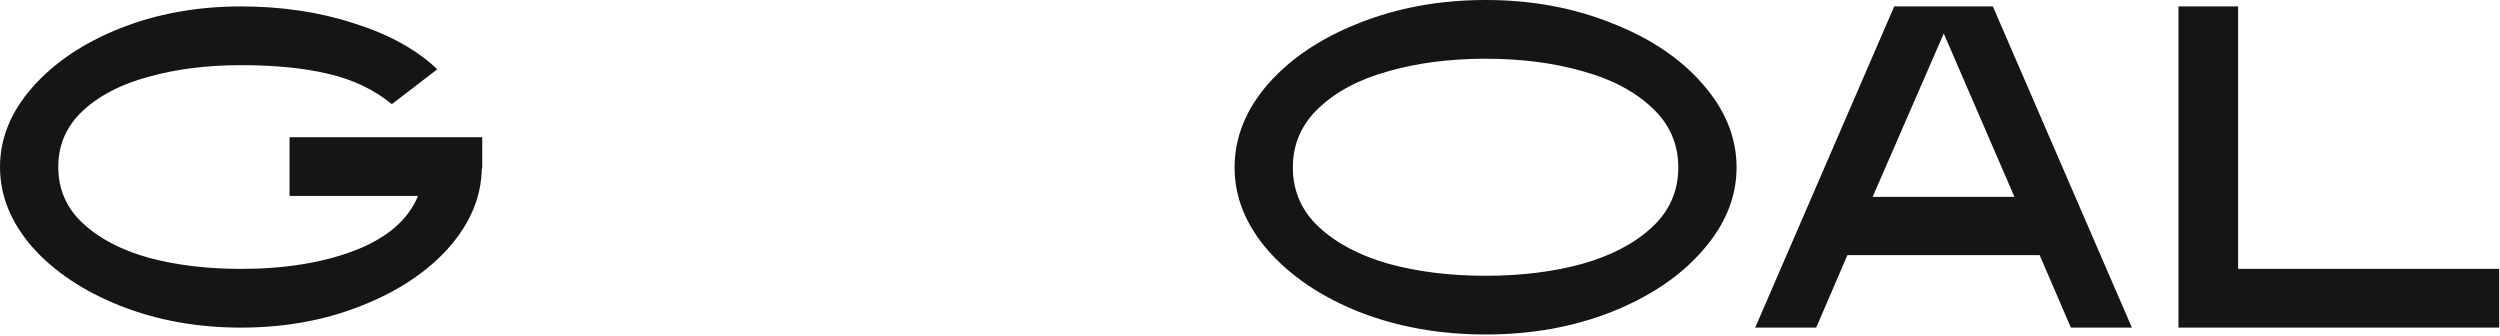 <?xml version="1.0" encoding="UTF-8"?> <svg xmlns="http://www.w3.org/2000/svg" width="899" height="121" viewBox="0 0 899 121" fill="none"><path d="M86.625 117.81C70.895 117.81 56.375 115.17 43.065 109.89C29.865 104.61 19.36 97.57 11.55 88.77C3.85 79.86 0 70.29 0 60.06C0 49.83 3.85 40.315 11.55 31.515C19.36 22.605 29.865 15.51 43.065 10.23C56.375 4.95 70.895 2.31 86.625 2.31C101.365 2.31 114.95 4.345 127.38 8.415C139.92 12.375 149.875 17.875 157.245 24.915L140.91 37.455C134.64 32.285 127.05 28.655 118.14 26.565C109.34 24.475 98.835 23.43 86.625 23.43C74.525 23.43 63.525 24.805 53.625 27.555C43.725 30.195 35.805 34.265 29.865 39.765C23.925 45.265 20.955 52.03 20.955 60.06C20.955 68.09 23.925 74.855 29.865 80.355C35.805 85.855 43.725 89.98 53.625 92.73C63.525 95.37 74.525 96.69 86.625 96.69C102.355 96.69 115.995 94.49 127.545 90.09C139.205 85.58 146.795 79.035 150.315 70.455H104.115V49.335H173.415V60.225L173.25 60.885C173.03 71.005 169.015 80.465 161.205 89.265C153.395 97.955 142.89 104.885 129.69 110.055C116.6 115.225 102.245 117.81 86.625 117.81ZM534.211 120.285C517.821 120.285 502.696 117.59 488.836 112.2C475.086 106.7 464.141 99.33 456.001 90.09C447.971 80.85 443.956 70.895 443.956 60.225C443.956 49.445 447.971 39.435 456.001 30.195C464.141 20.955 475.086 13.64 488.836 8.25C502.696 2.75 517.821 5.0962e-05 534.211 5.0962e-05C550.601 5.0962e-05 565.671 2.75 579.421 8.25C593.281 13.64 604.226 20.955 612.256 30.195C620.396 39.435 624.466 49.445 624.466 60.225C624.466 70.895 620.396 80.85 612.256 90.09C604.226 99.33 593.281 106.7 579.421 112.2C565.671 117.59 550.601 120.285 534.211 120.285ZM464.911 60.225C464.911 68.695 468.046 75.845 474.316 81.675C480.586 87.505 488.946 91.905 499.396 94.875C509.846 97.735 521.451 99.165 534.211 99.165C546.971 99.165 558.576 97.735 569.026 94.875C579.476 91.905 587.836 87.505 594.106 81.675C600.376 75.845 603.511 68.695 603.511 60.225C603.511 51.755 600.376 44.605 594.106 38.775C587.836 32.835 579.476 28.435 569.026 25.575C558.576 22.605 546.971 21.12 534.211 21.12C521.451 21.12 509.846 22.605 499.396 25.575C488.946 28.435 480.586 32.835 474.316 38.775C468.046 44.605 464.911 51.755 464.911 60.225ZM681.16 2.31H716.635L766.63 117.81H744.685L733.465 91.74H664.33L653.11 117.81H631.165L681.16 2.31ZM724.39 70.785L698.98 12.045L673.405 70.785H724.39ZM783.373 2.31H804.823V96.69H898.708V117.81H783.373V2.31Z" fill="#151515"></path></svg> 